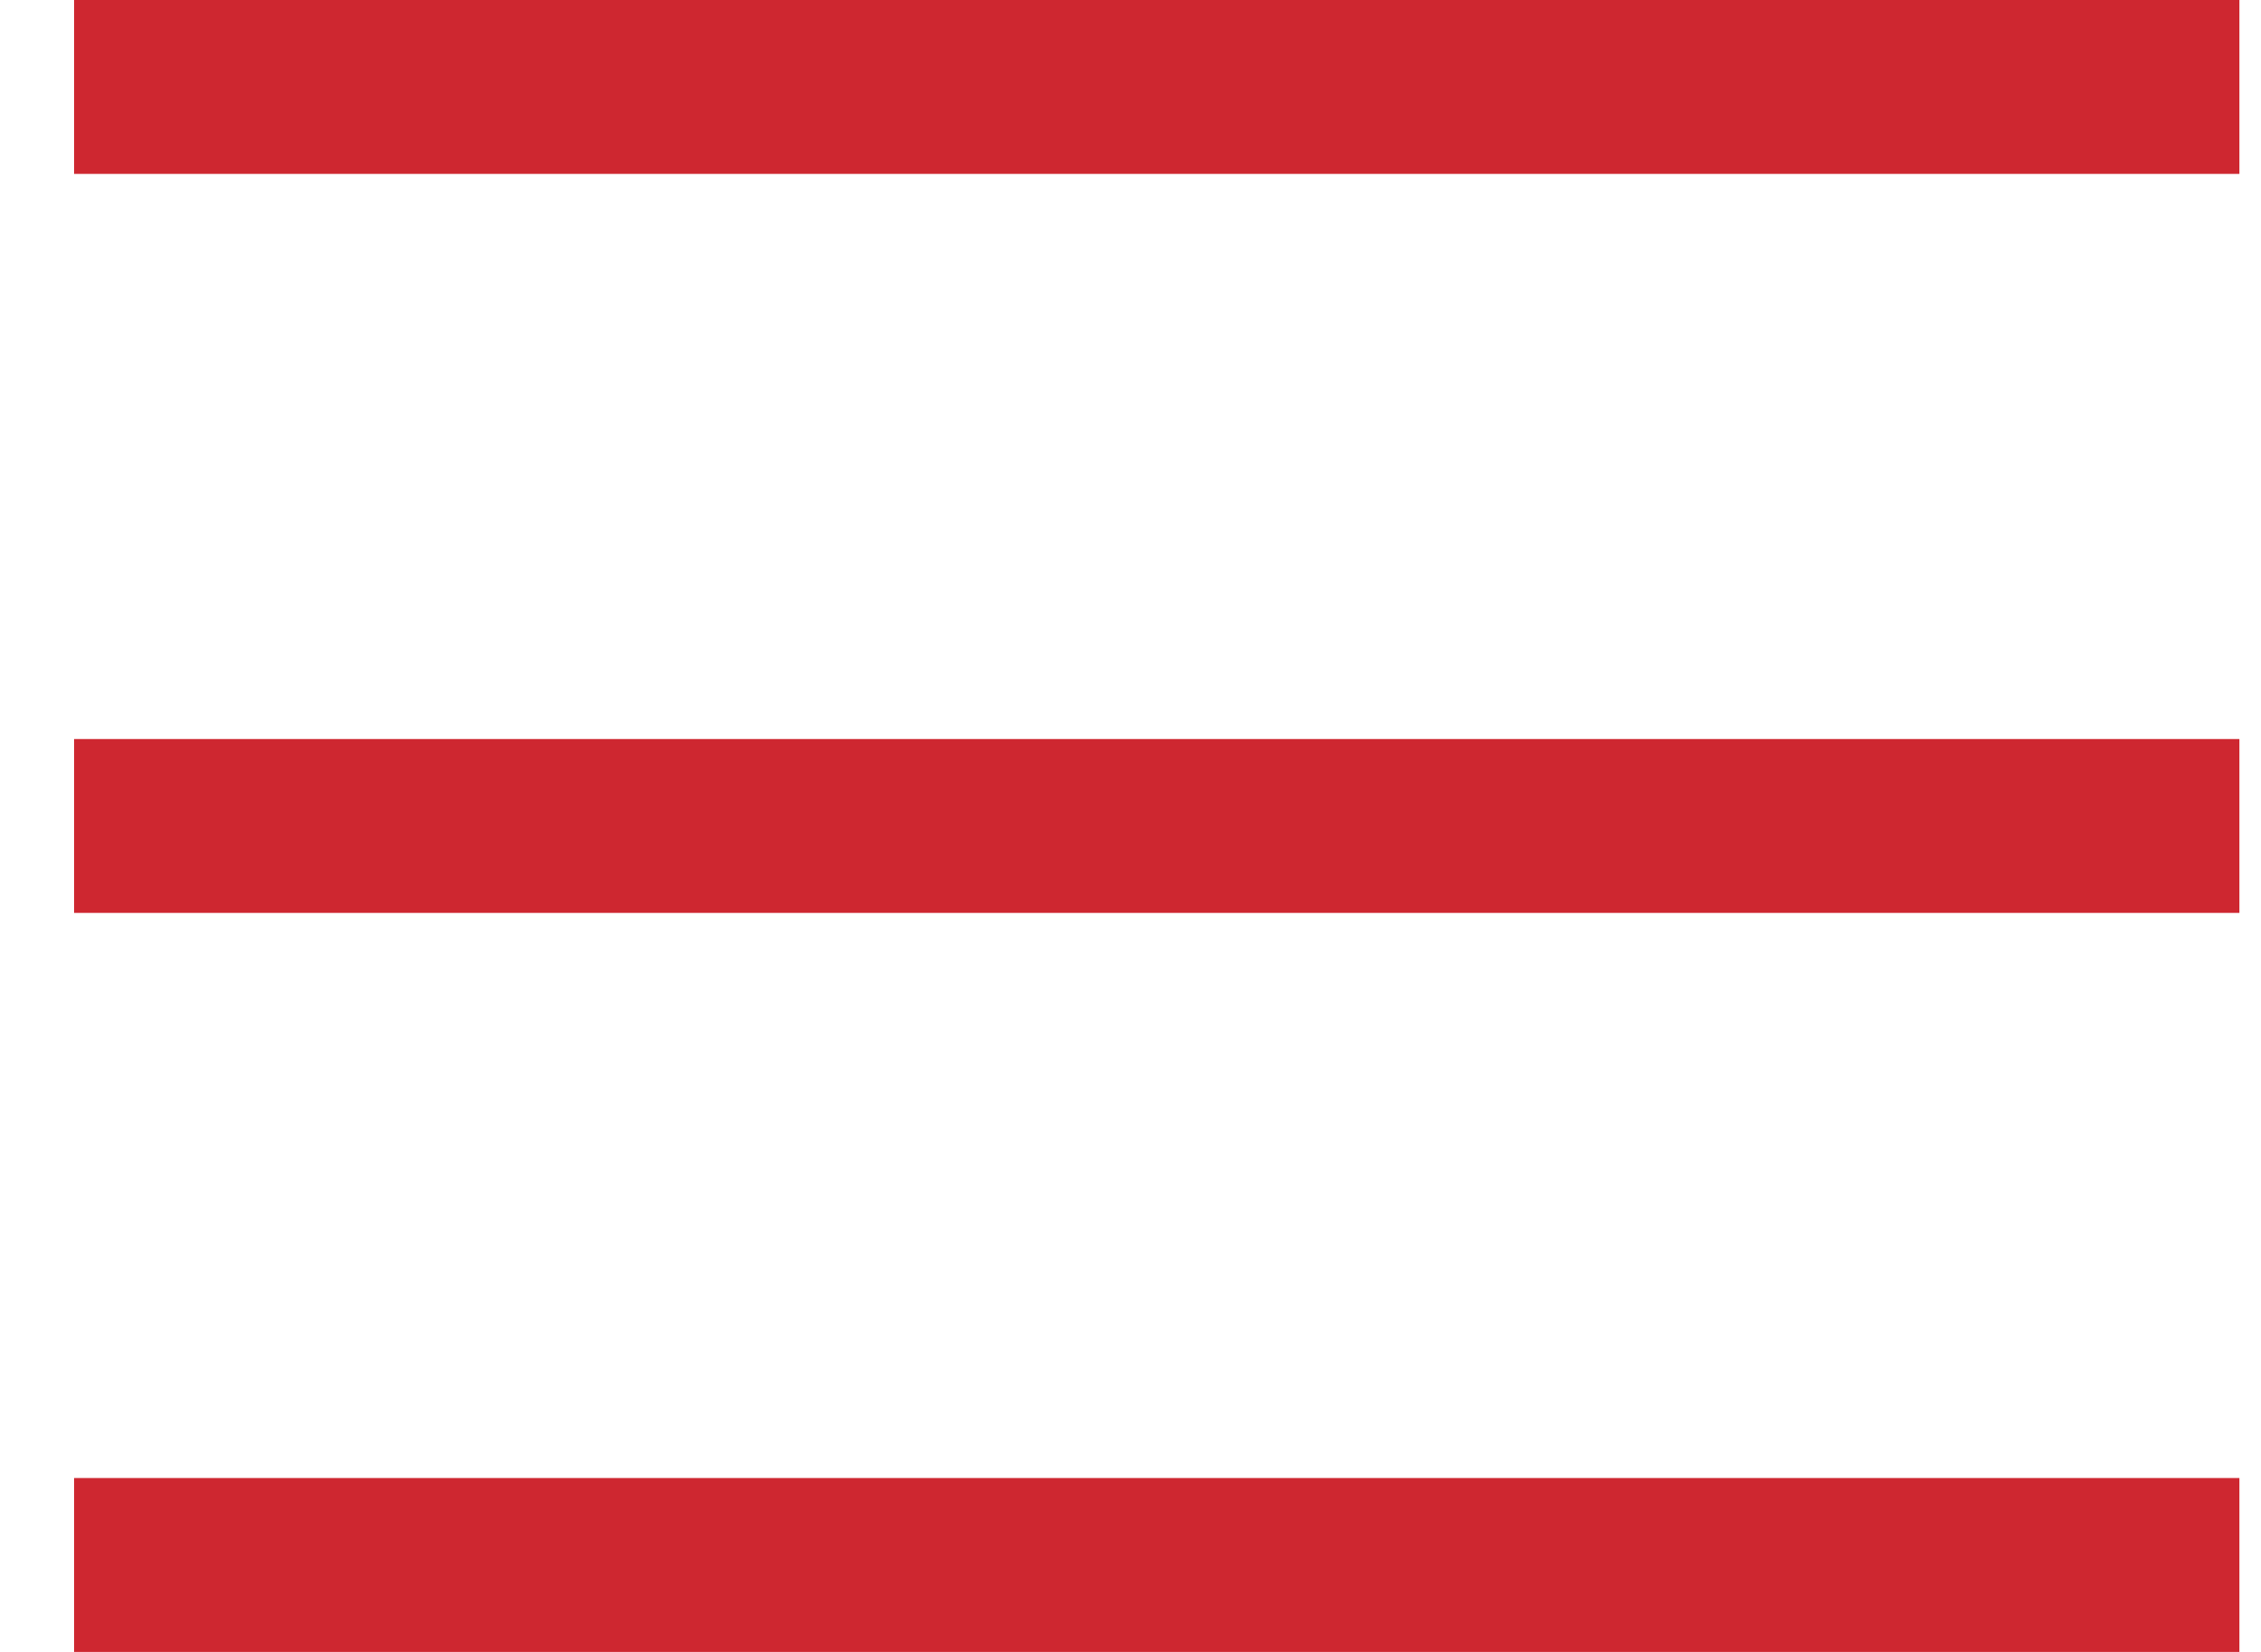 <svg width="26" height="19" viewBox="0 0 26 19" fill="none" xmlns="http://www.w3.org/2000/svg">
<line x1="25.752" y1="1" x2="0.852" y2="1" stroke="#CE2730" stroke-width="2"/>
<line x1="25.752" y1="9.5" x2="0.852" y2="9.5" stroke="#CE2730" stroke-width="2"/>
<line x1="25.752" y1="18" x2="0.852" y2="18" stroke="#CE2730" stroke-width="2"/>
</svg>
